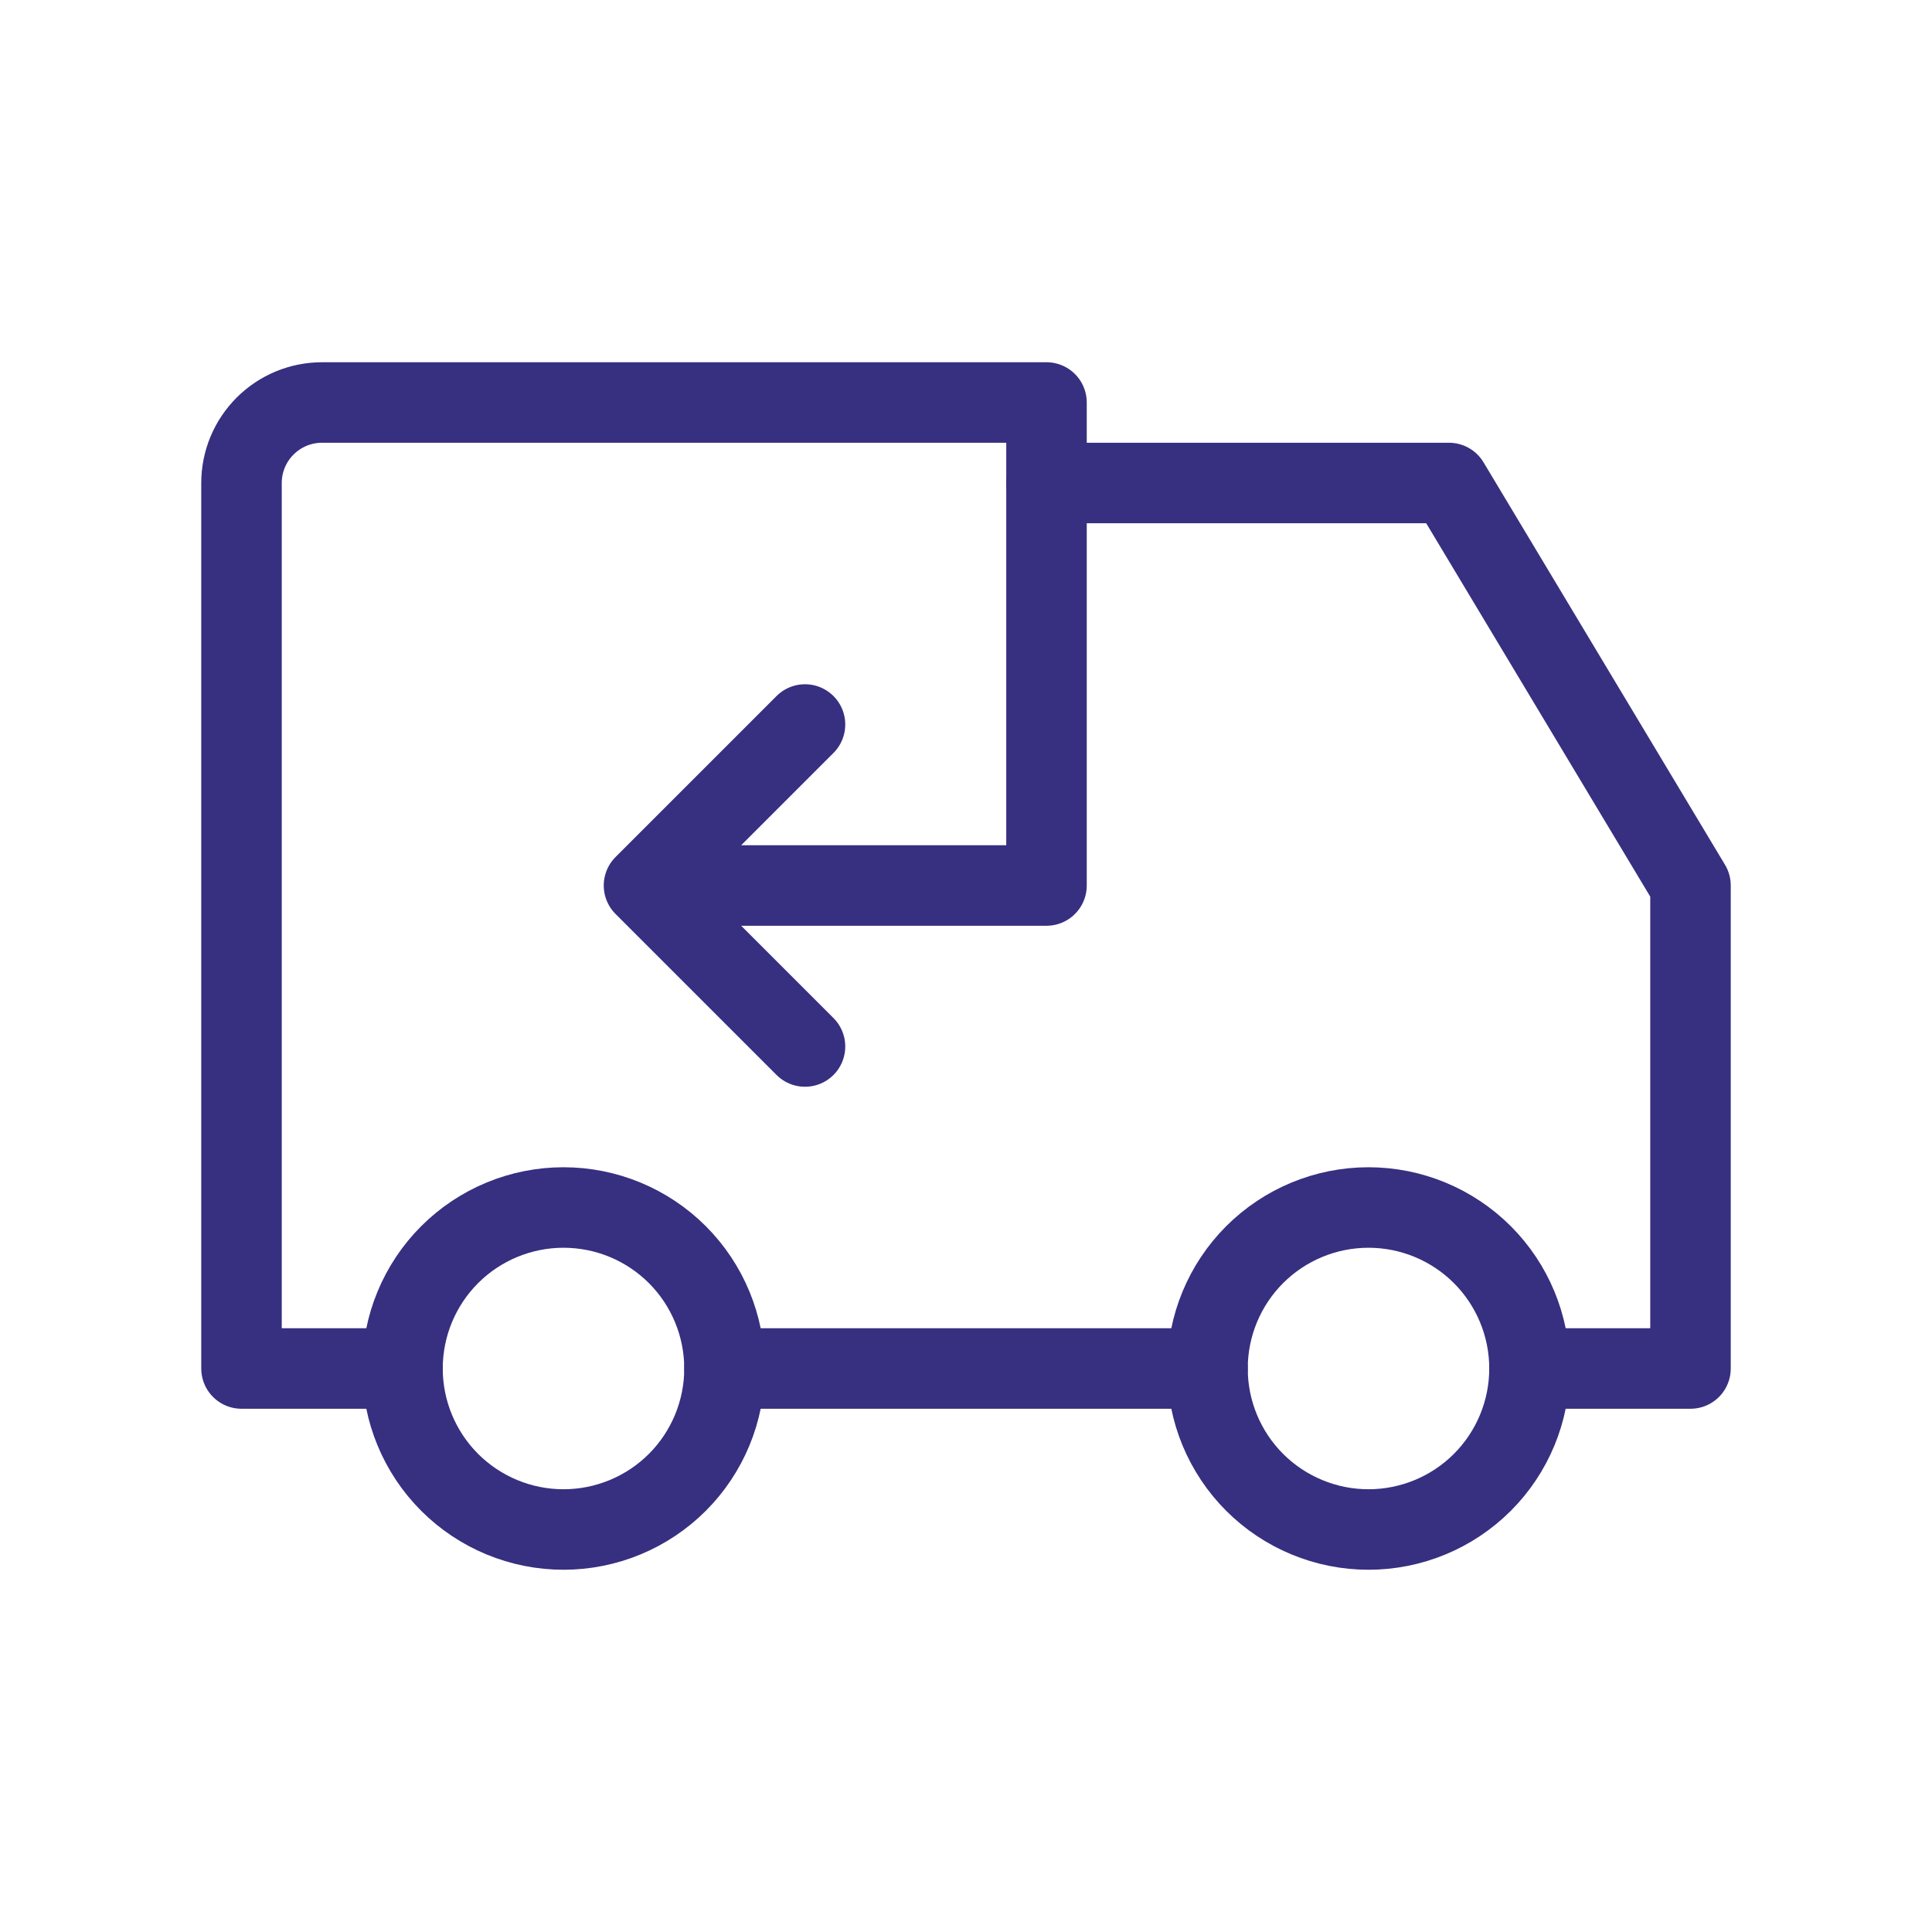 <svg xmlns="http://www.w3.org/2000/svg" width="72" height="72" viewBox="0 0 72 72" fill="none"><g clip-path="url(#clip0_55_829)"><path d="M15 51C15 52.591 15.632 54.117 16.757 55.243C17.883 56.368 19.409 57 21 57C22.591 57 24.117 56.368 25.243 55.243C26.368 54.117 27 52.591 27 51C27 49.409 26.368 47.883 25.243 46.757C24.117 45.632 22.591 45 21 45C19.409 45 17.883 45.632 16.757 46.757C15.632 47.883 15 49.409 15 51Z" stroke="#372F80" stroke-width="3" stroke-linecap="round" stroke-linejoin="round"></path><path d="M45 51C45 52.591 45.632 54.117 46.757 55.243C47.883 56.368 49.409 57 51 57C52.591 57 54.117 56.368 55.243 55.243C56.368 54.117 57 52.591 57 51C57 49.409 56.368 47.883 55.243 46.757C54.117 45.632 52.591 45 51 45C49.409 45 47.883 45.632 46.757 46.757C45.632 47.883 45 49.409 45 51Z" stroke="#372F80" stroke-width="3" stroke-linecap="round" stroke-linejoin="round"></path><path d="M15 51H9V18C9 17.204 9.316 16.441 9.879 15.879C10.441 15.316 11.204 15 12 15H39V33H24M24 33L30 39M24 33L30 27" stroke="#372F80" stroke-width="3" stroke-linecap="round" stroke-linejoin="round"></path><path d="M27 51H45" stroke="#372F80" stroke-width="3" stroke-linecap="round" stroke-linejoin="round"></path><path d="M39 18H54L63 33V51H57" stroke="#372F80" stroke-width="3" stroke-linecap="round" stroke-linejoin="round"></path></g><defs><clipPath id="clip0_55_829"><rect width="72" height="72" fill="white"></rect></clipPath></defs></svg>
